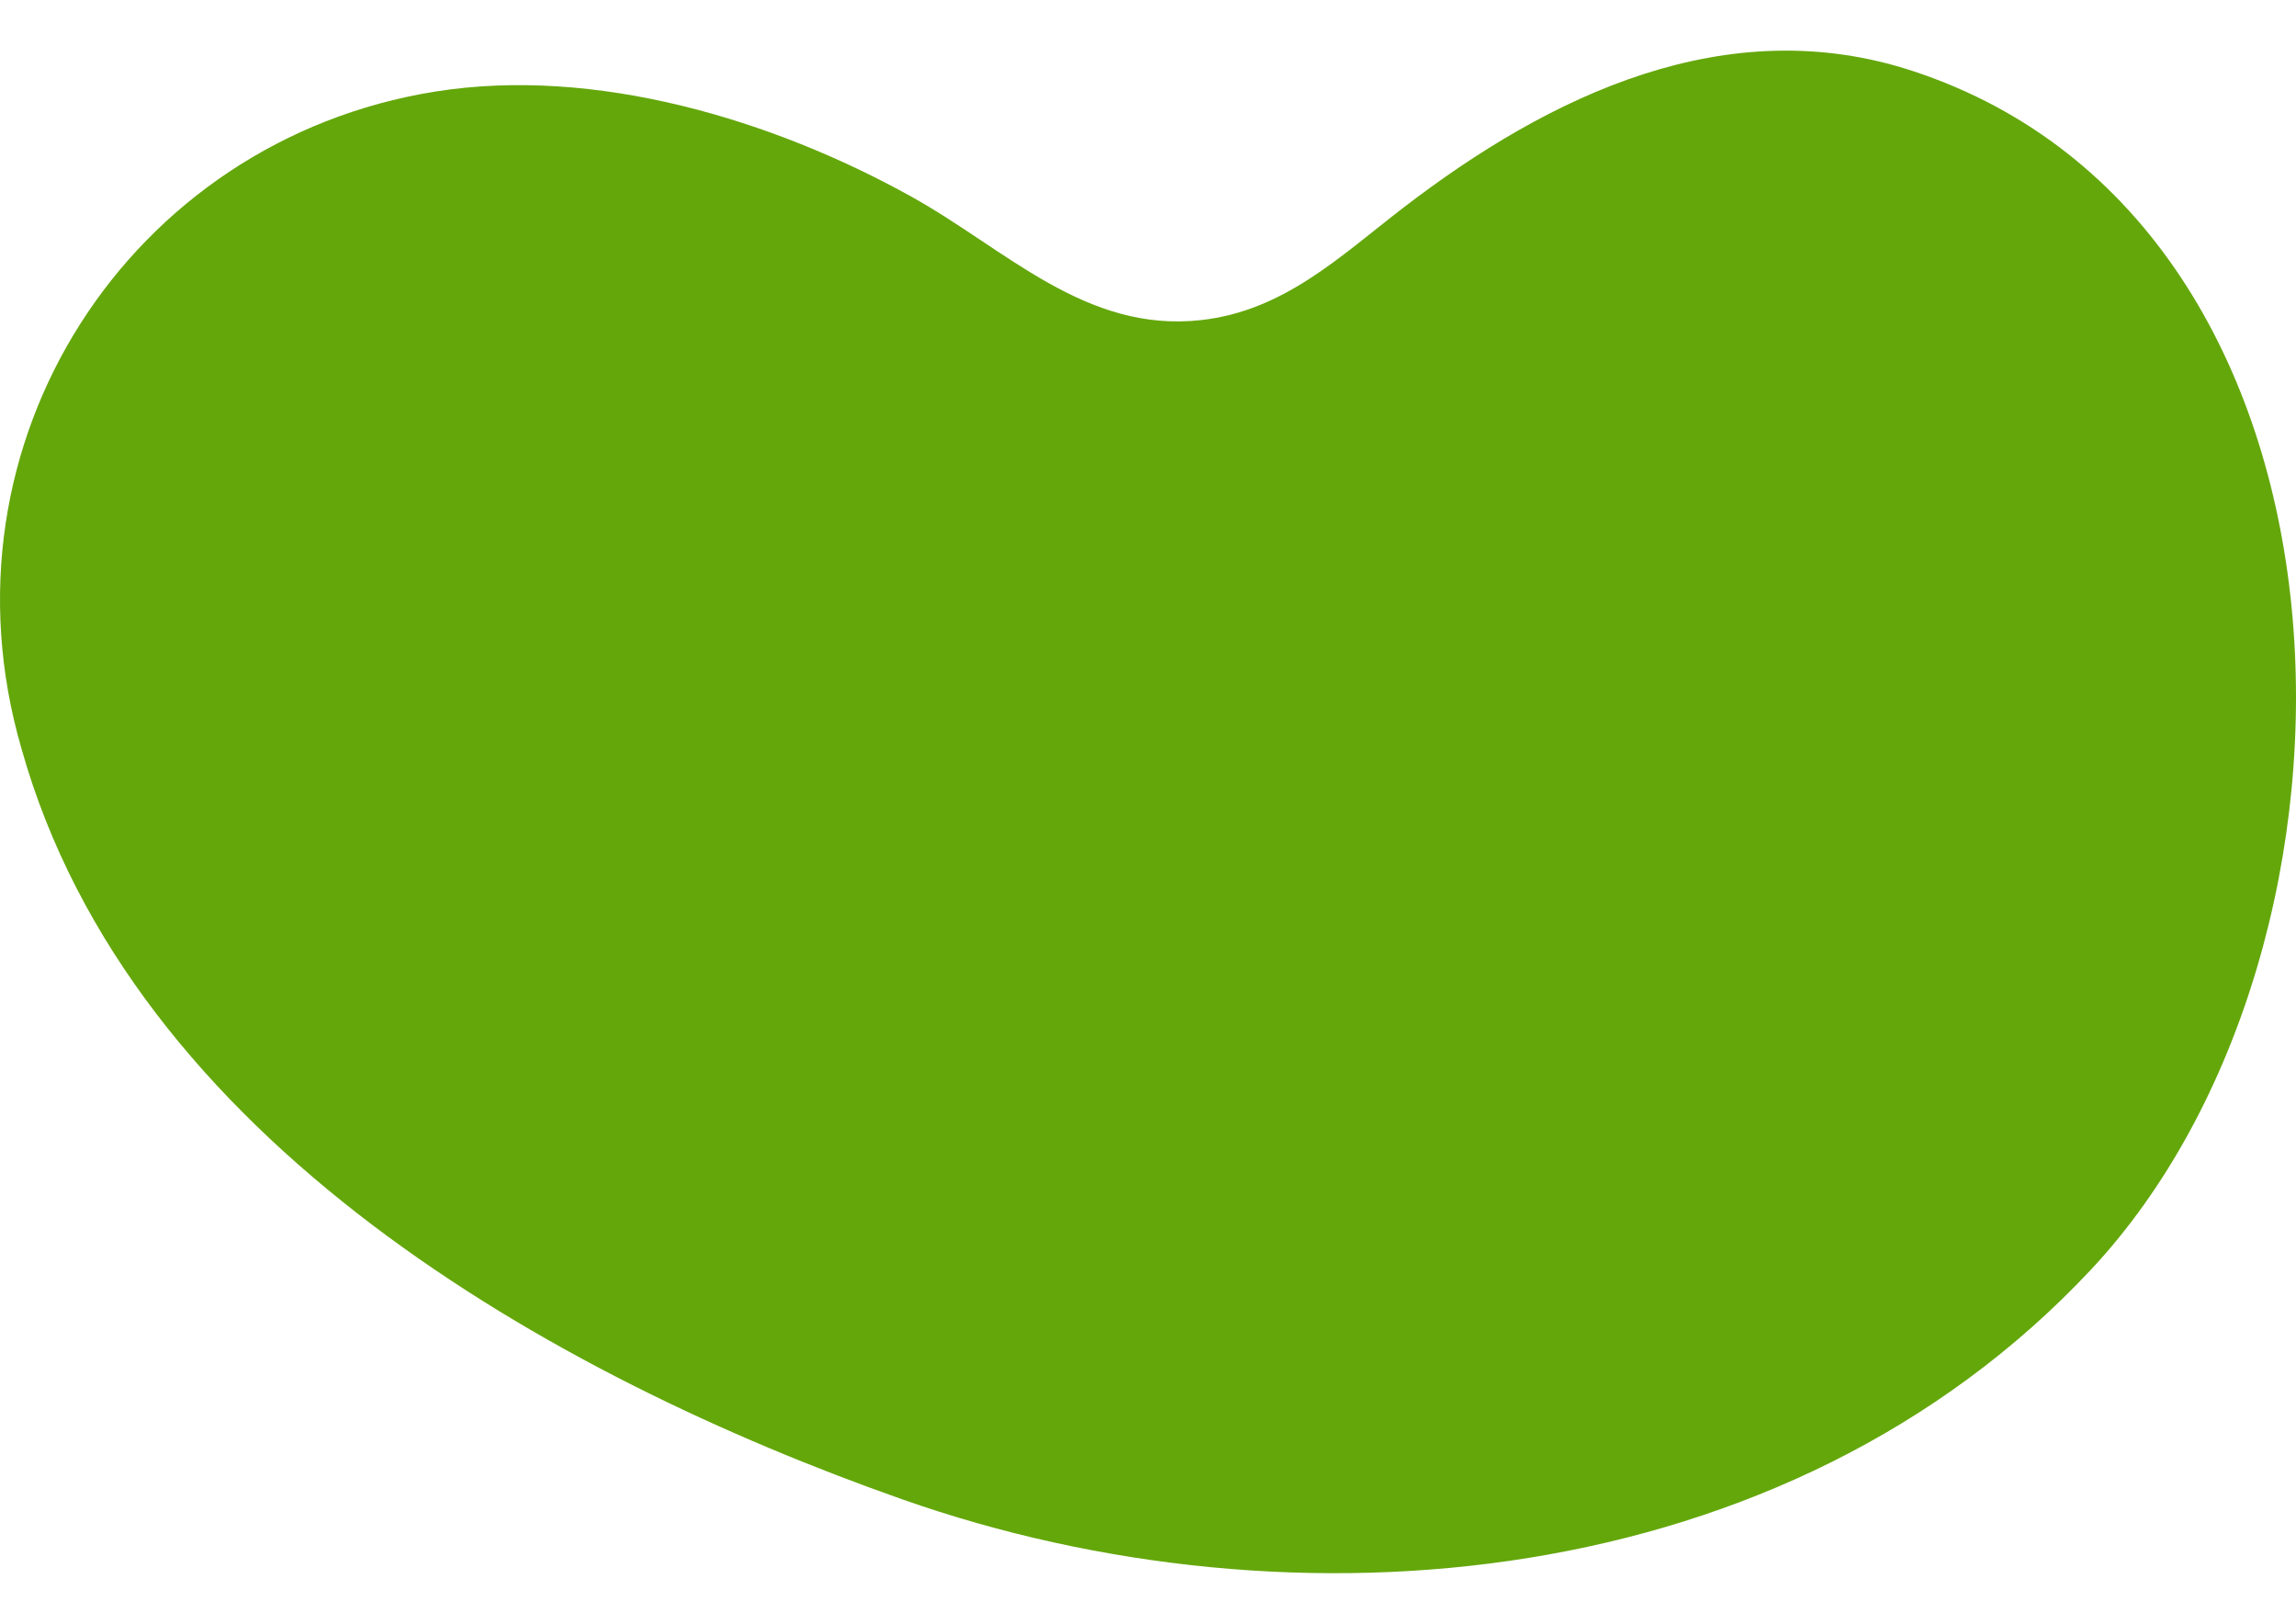 <?xml version="1.0" encoding="utf-8"?>
<!-- Generator: Adobe Illustrator 16.0.0, SVG Export Plug-In . SVG Version: 6.00 Build 0)  -->
<!DOCTYPE svg PUBLIC "-//W3C//DTD SVG 1.1//EN" "http://www.w3.org/Graphics/SVG/1.1/DTD/svg11.dtd">
<svg version="1.1" id="Isolation_Mode" xmlns="http://www.w3.org/2000/svg" xmlns:xlink="http://www.w3.org/1999/xlink" x="0px"
	 y="0px" width="595.279px" height="420.941px" viewBox="0 0 595.279 420.941" enable-background="new 0 0 595.279 420.941"
	 xml:space="preserve">
<path fill="#64A70B" d="M5.56,194.038c28.516,101.469,137.562,162.686,228.463,194.663
	c101.286,35.619,229.239,24.521,307.966-59.435c78.939-84.174,75.451-270.989-46.116-310.873
	c-48.056-15.757-93.909,6.107-132.191,35.574c-16.377,12.606-30.832,26.621-52.301,29.01c-30.016,3.334-50.607-18.421-75.169-32.047
	C200.367,31.04,154.352,17.086,112.774,23.75C33.637,36.418-17.493,114.732,5.56,194.038"/>
</svg>
